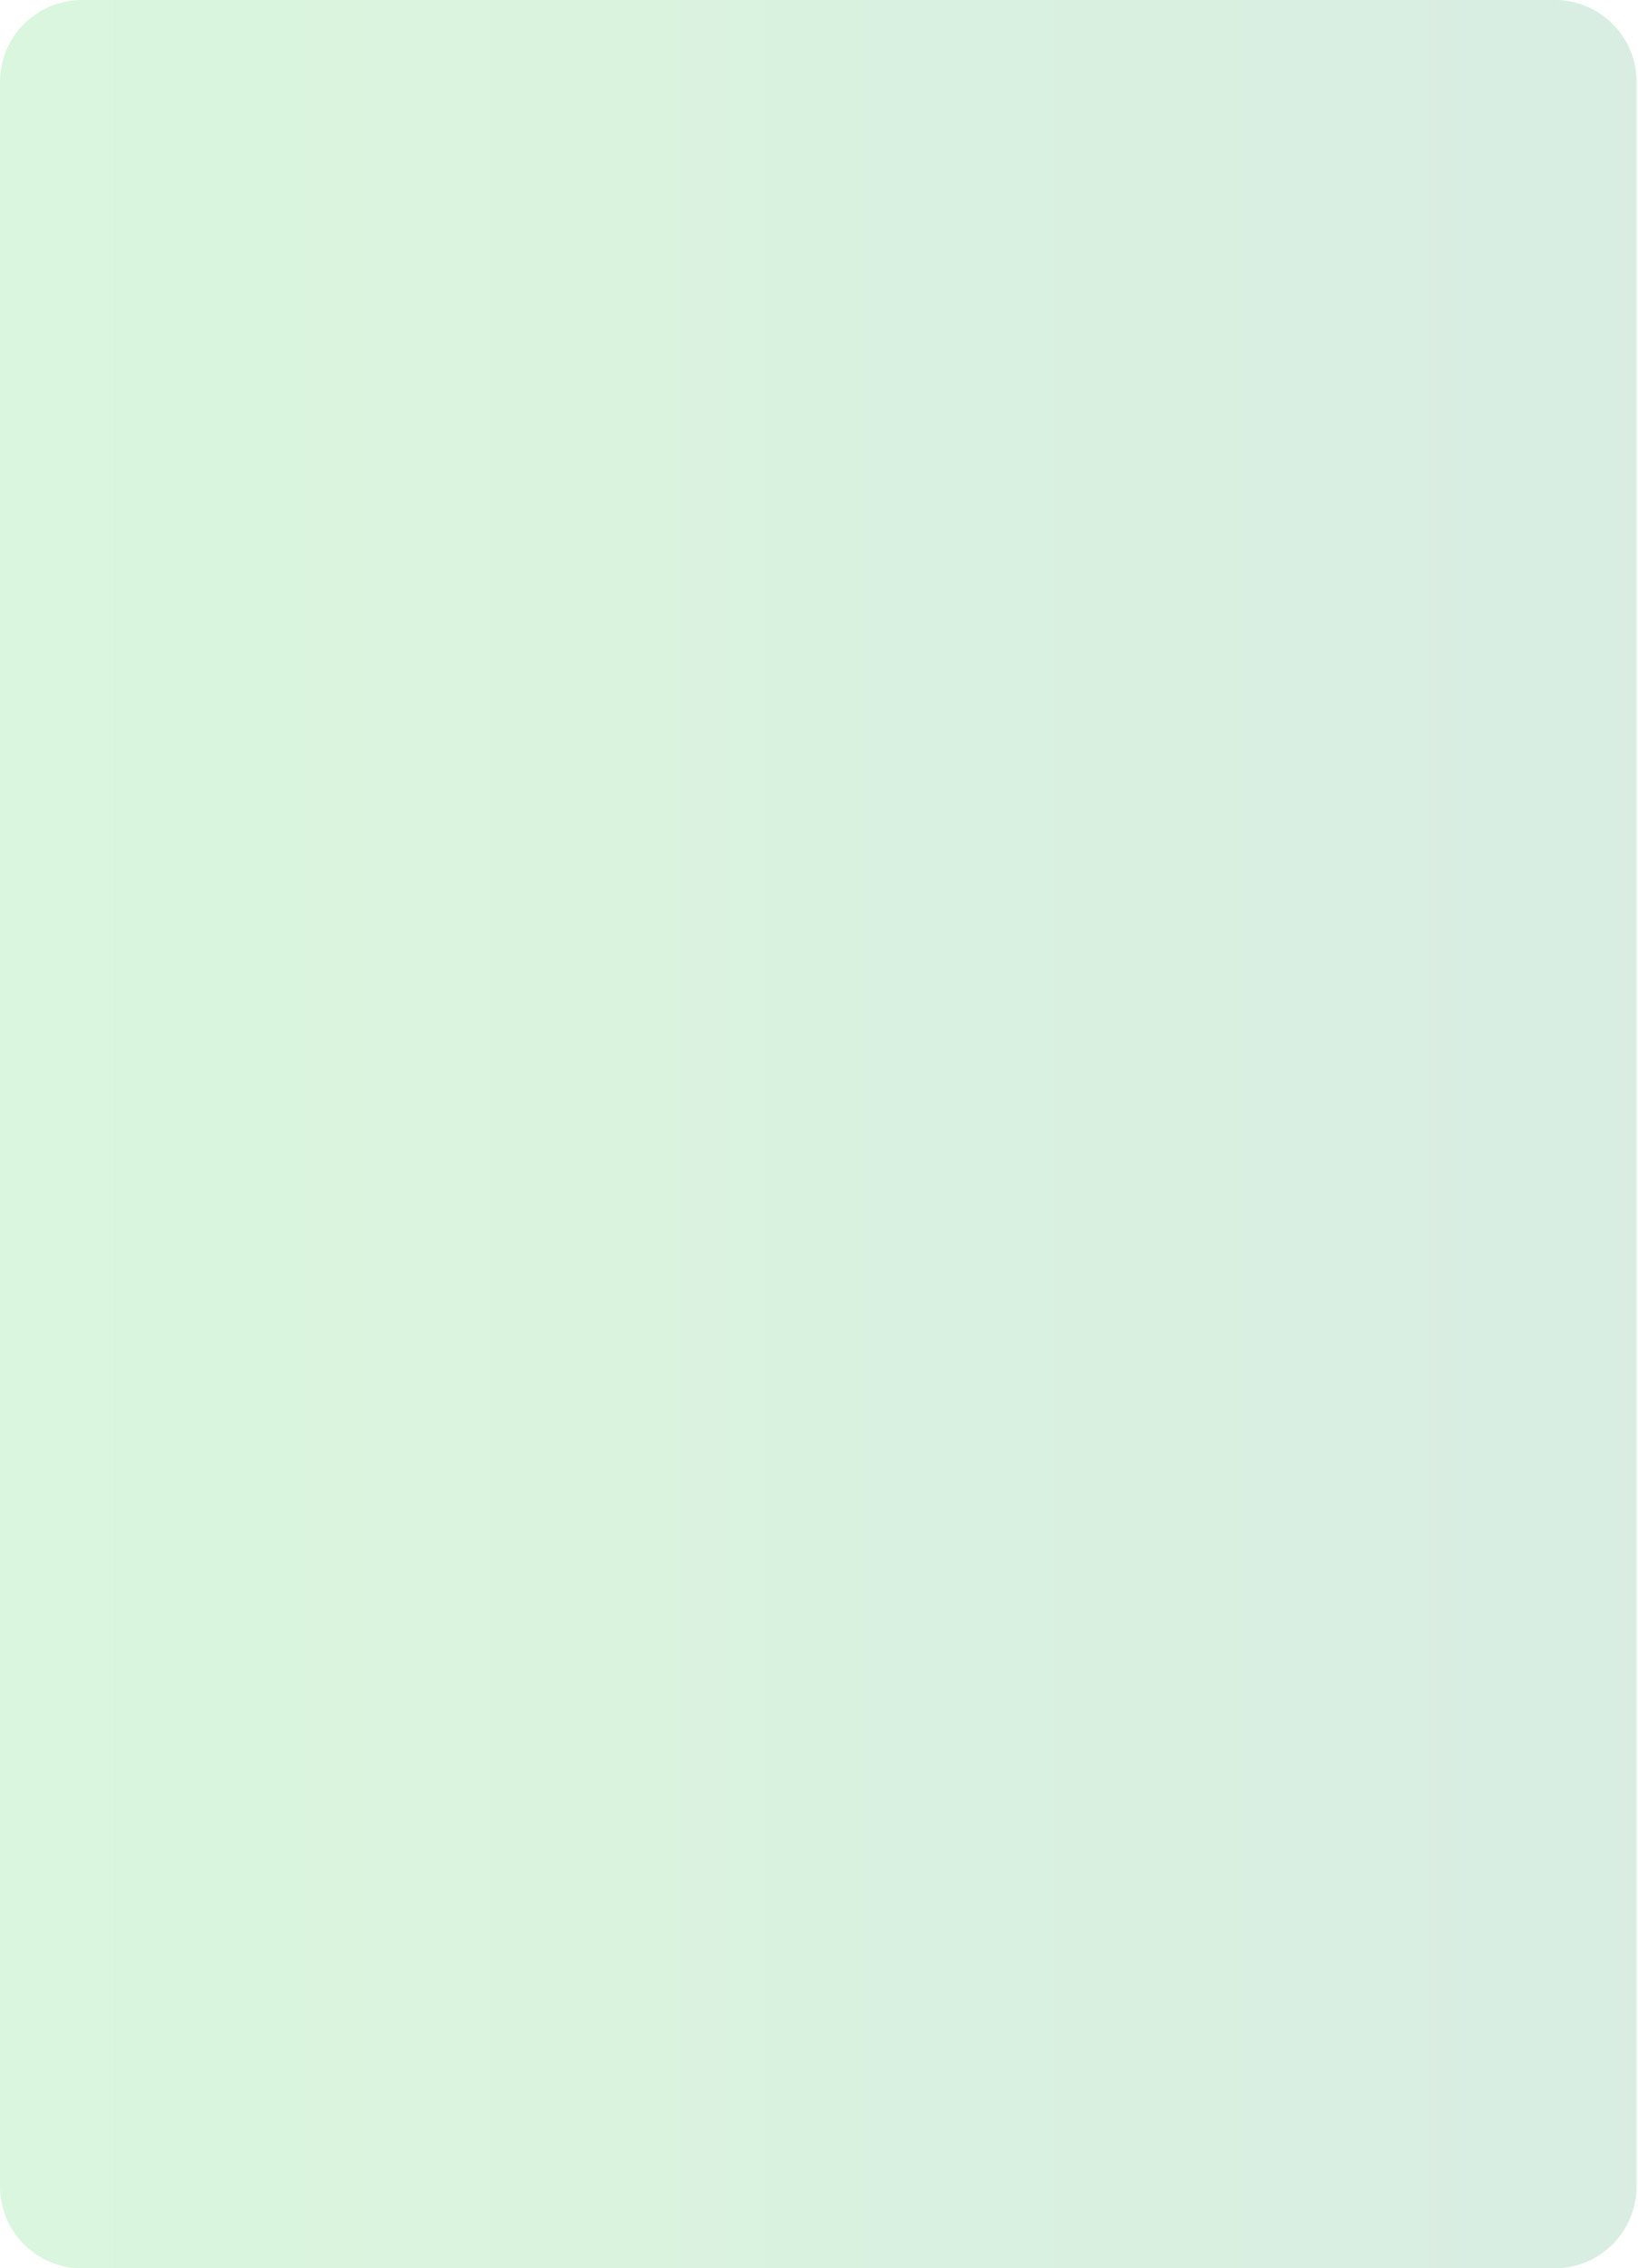 <?xml version="1.0" encoding="UTF-8"?> <svg xmlns="http://www.w3.org/2000/svg" width="370" height="512" viewBox="0 0 370 512" fill="none"><path data-figma-bg-blur-radius="27.7258" d="M0 18.482C0 8.274 8.276 -0.001 18.484 -0.001H351.194C361.402 -0.001 369.677 8.274 369.677 18.482V493.518C369.677 503.726 361.402 512.002 351.194 512.002H18.484C8.275 512.002 0 503.726 0 493.518V18.482Z" fill="url(#paint0_linear_1_316)" fill-opacity="0.3"></path><defs><clipPath id="bgblur_0_1_316_clip_path" transform="translate(27.726 27.727)"><path d="M0 18.482C0 8.274 8.276 -0.001 18.484 -0.001H351.194C361.402 -0.001 369.677 8.274 369.677 18.482V493.518C369.677 503.726 361.402 512.002 351.194 512.002H18.484C8.275 512.002 0 503.726 0 493.518V18.482Z"></path></clipPath><linearGradient id="paint0_linear_1_316" x1="0" y1="256" x2="369.677" y2="256" gradientUnits="userSpaceOnUse"><stop stop-color="#86E391"></stop><stop offset="1" stop-color="#81C6A0"></stop></linearGradient></defs></svg> 